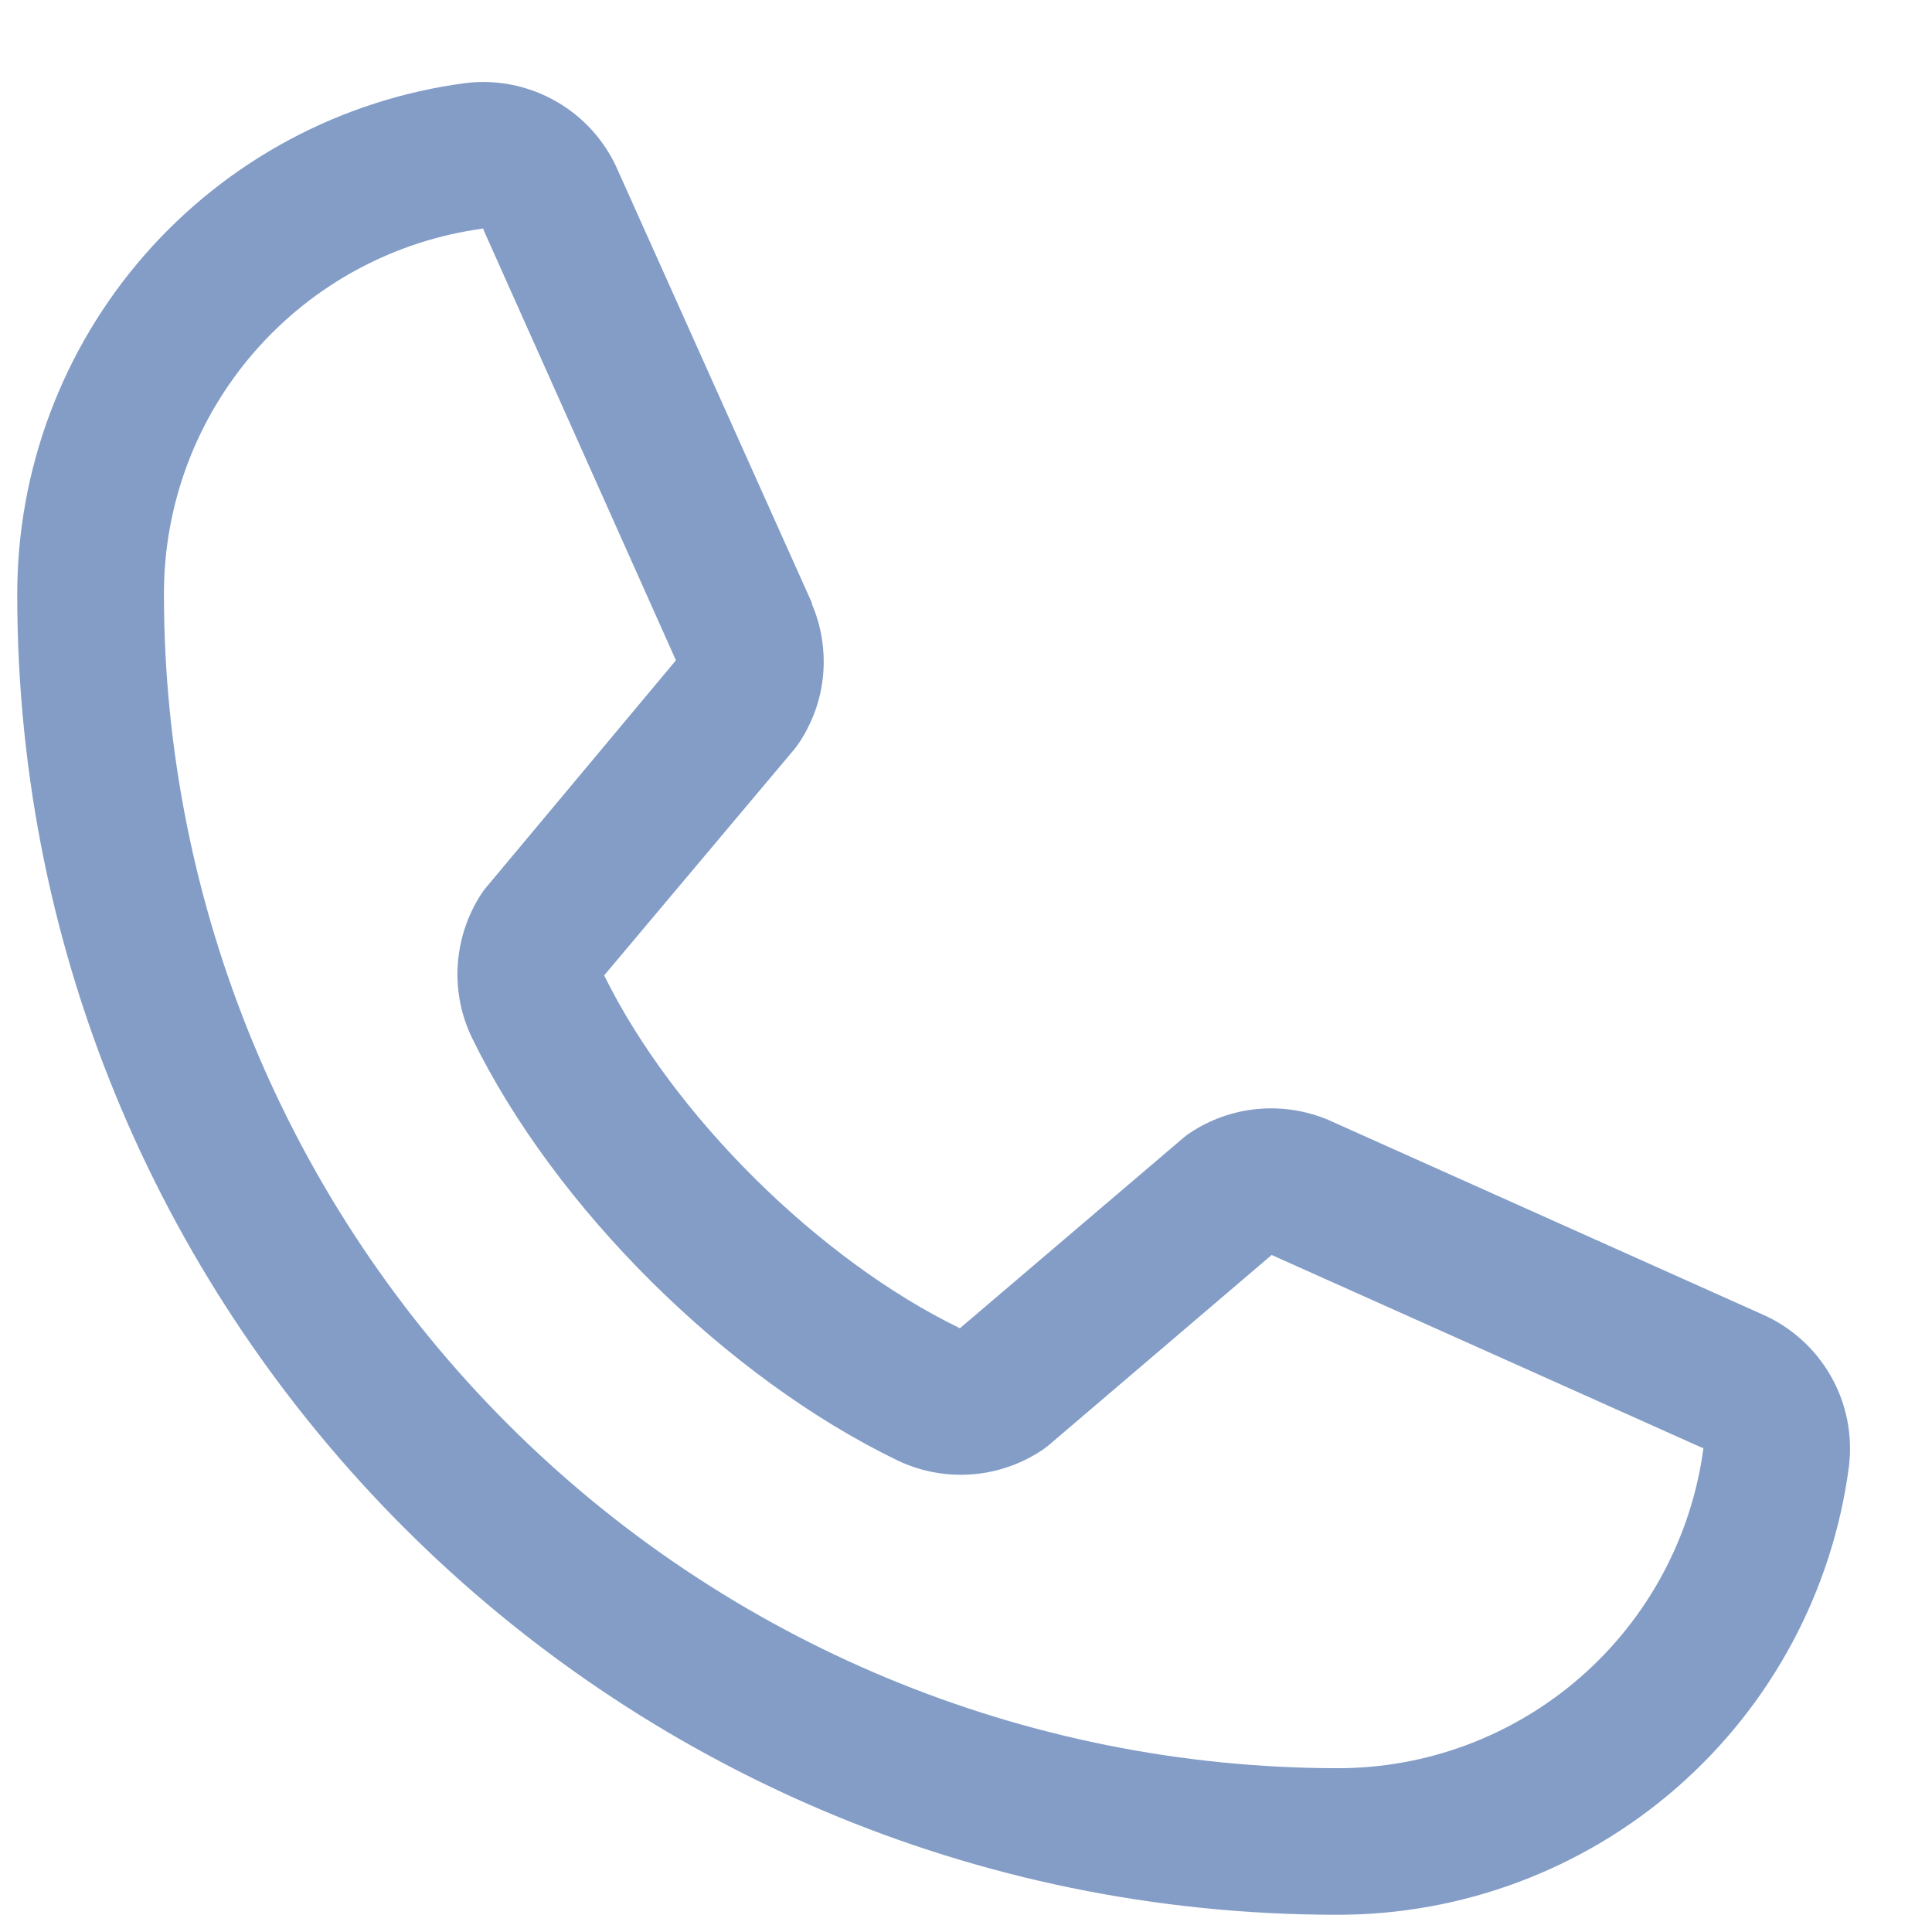 <svg width="14" height="14" viewBox="0 0 14 14" fill="none" xmlns="http://www.w3.org/2000/svg">
<path d="M12.767 9.523L9.638 8.121L9.63 8.117C9.467 8.048 9.29 8.02 9.114 8.036C8.938 8.052 8.769 8.112 8.622 8.21C8.605 8.221 8.588 8.234 8.573 8.247L6.956 9.625C5.932 9.128 4.875 8.079 4.378 7.068L5.758 5.427C5.771 5.41 5.783 5.394 5.795 5.376C5.891 5.229 5.95 5.061 5.965 4.887C5.98 4.712 5.952 4.537 5.883 4.376V4.368L4.477 1.234C4.386 1.024 4.229 0.848 4.03 0.735C3.832 0.621 3.601 0.574 3.374 0.602C2.474 0.72 1.648 1.162 1.05 1.845C0.452 2.528 0.123 3.405 0.125 4.313C0.125 9.585 4.415 13.875 9.688 13.875C10.595 13.877 11.472 13.548 12.155 12.95C12.838 12.352 13.28 11.526 13.398 10.627C13.426 10.399 13.38 10.169 13.266 9.97C13.152 9.771 12.977 9.614 12.767 9.523ZM9.688 12.813C7.434 12.81 5.273 11.914 3.68 10.32C2.086 8.727 1.19 6.566 1.188 4.313C1.185 3.664 1.419 3.037 1.845 2.548C2.271 2.059 2.86 1.742 3.503 1.656C3.503 1.659 3.503 1.662 3.503 1.664L4.898 4.785L3.525 6.428C3.511 6.444 3.498 6.461 3.487 6.479C3.387 6.633 3.329 6.809 3.317 6.992C3.305 7.175 3.341 7.357 3.421 7.522C4.022 8.753 5.262 9.983 6.506 10.584C6.672 10.663 6.856 10.697 7.039 10.684C7.222 10.671 7.399 10.61 7.552 10.508C7.569 10.497 7.585 10.484 7.601 10.471L9.215 9.094L12.336 10.492H12.344C12.259 11.135 11.942 11.726 11.453 12.153C10.964 12.58 10.337 12.815 9.688 12.813Z" fill="#839DC7"/>
</svg>
